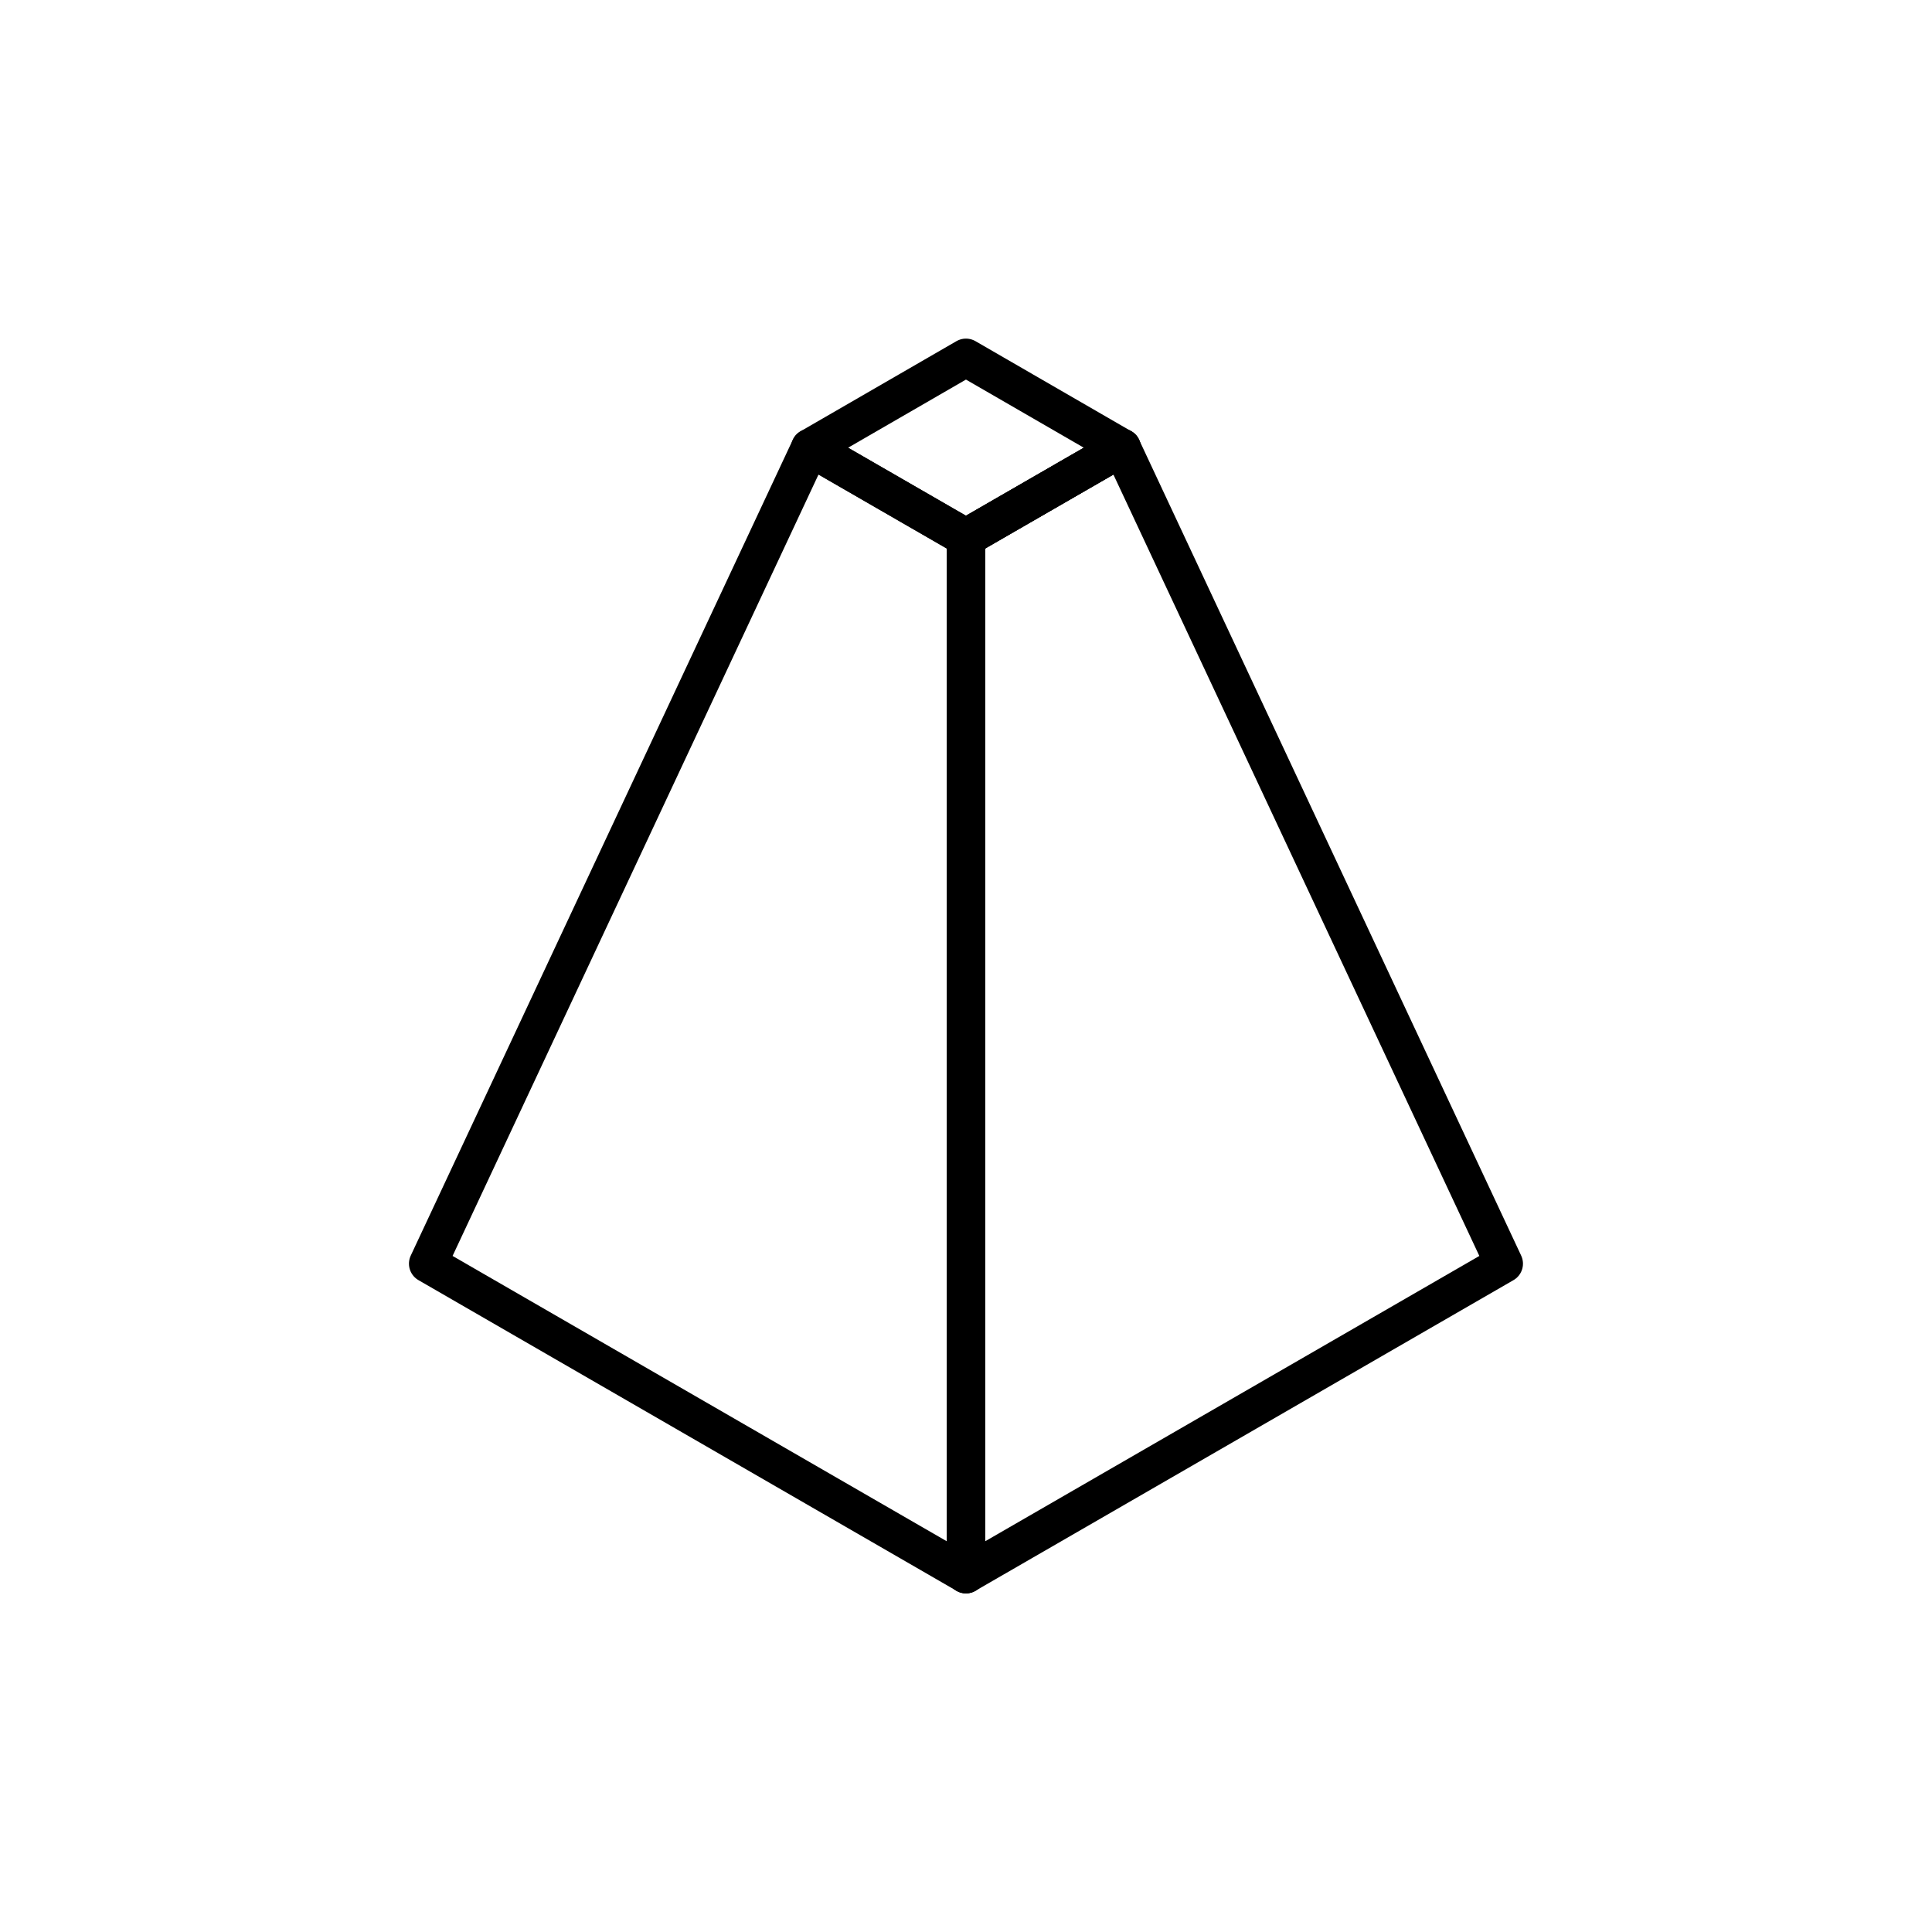 <?xml version="1.0" encoding="UTF-8"?>
<!-- Uploaded to: ICON Repo, www.iconrepo.com, Generator: ICON Repo Mixer Tools -->
<svg width="800px" height="800px" version="1.1" viewBox="144 144 512 512" xmlns="http://www.w3.org/2000/svg">
 <g fill="none" stroke="#000000" stroke-linejoin="round" stroke-width="2">
  <path transform="matrix(5.038 0 0 5.038 148.09 148.09)" d="m50 27.47-8.2-4.73-20.1 42.92 28.3 16.34z"/>
  <path transform="matrix(5.038 0 0 5.038 148.09 148.09)" d="m50 82"/>
  <path transform="matrix(5.038 0 0 5.038 148.09 148.09)" d="m50 82"/>
  <path transform="matrix(5.038 0 0 5.038 148.09 148.09)" d="m50 27.47v54.531l28.3-16.34-20.1-42.92z"/>
  <path transform="matrix(5.038 0 0 5.038 148.09 148.09)" d="m50 27.47v54.531z"/>
  <path transform="matrix(5.038 0 0 5.038 148.09 148.09)" d="m58.2 22.74-8.2-4.74-8.2 4.74 8.2 4.73z"/>
  <path transform="matrix(5.038 0 0 5.038 148.09 148.09)" d="m50 27.47 8.2-4.73z"/>
 </g>
</svg>